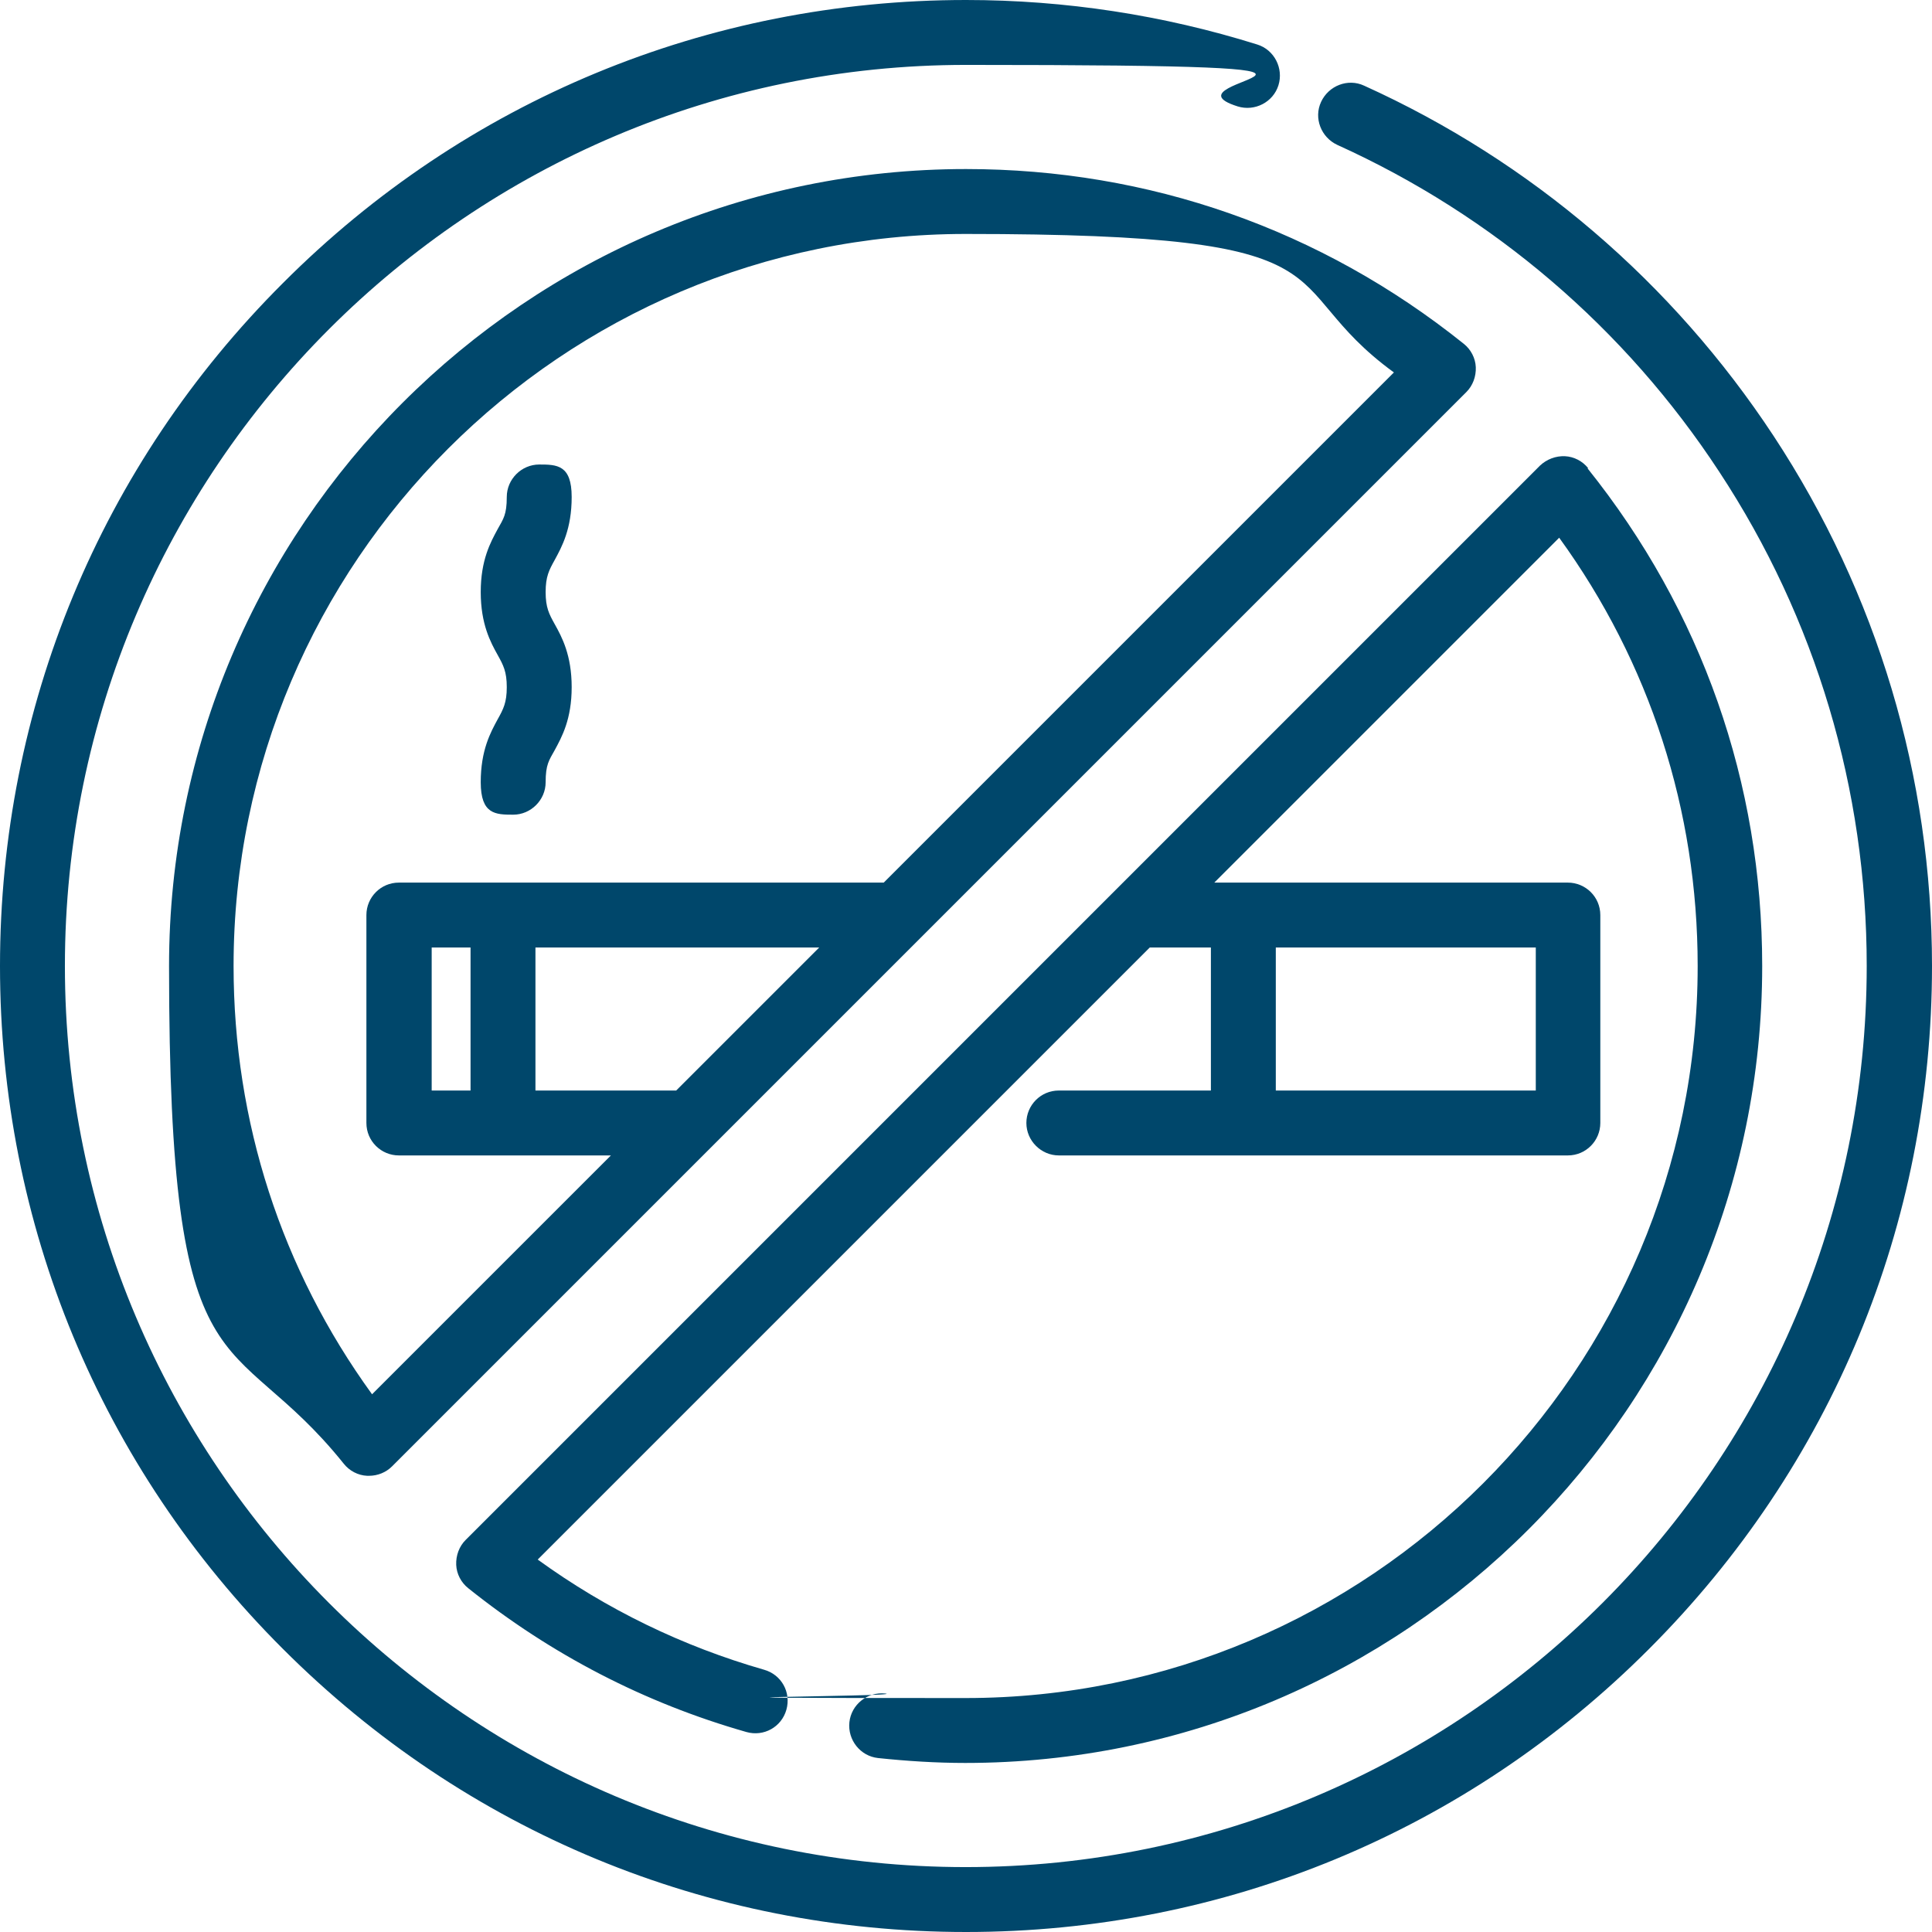 <?xml version="1.0" encoding="UTF-8"?>
<svg xmlns="http://www.w3.org/2000/svg" version="1.1" viewBox="0 0 512 512">
  <defs>
    <style>
      .cls-1 {
        fill: #00476b;
      }
    </style>
  </defs>
  <!-- Generator: Adobe Illustrator 28.6.0, SVG Export Plug-In . SVG Version: 1.2.0 Build 709)  -->
  <g>
    <g id="Layer_1">
      <path class="cls-1" d="M470,115.5c-26.8-40.7-64.3-72.8-108.5-92.8-4.3-2-9.4,0-11.4,4.3-2,4.3,0,9.4,4.3,11.4,41.3,18.7,76.3,48.6,101.2,86.6,25.6,38.9,39.1,84.2,39.1,131,0,131.7-107.1,238.8-238.8,238.8S17.2,387.7,17.2,256,124.3,17.2,256,17.2s48.8,3.7,72,11c4.5,1.4,9.4-1.1,10.8-5.6,1.4-4.5-1.1-9.4-5.6-10.8C308.3,4,282.3,0,256,0,187.6,0,123.3,26.6,75,75,26.6,123.3,0,187.6,0,256s26.6,132.7,75,181c48.4,48.4,112.6,75,181,75s132.7-26.6,181-75c48.4-48.4,75-112.6,75-181,0-50.2-14.5-98.7-42-140.5Z"/>
      <path class="cls-1" d="M420.9,124.1c-1.5-1.9-3.8-3.1-6.2-3.2-2.4-.1-4.8.8-6.6,2.5L123.4,408.1c-1.7,1.7-2.6,4.1-2.5,6.6.1,2.4,1.3,4.7,3.2,6.2,22,17.6,46.7,30.4,73.7,38.1,4.6,1.3,9.3-1.3,10.6-5.9,1.3-4.6-1.3-9.3-5.9-10.6-21.6-6.2-41.8-16-60-29.2l162.2-162.2h16.2v37.9h-40.3c-4.8,0-8.6,3.9-8.6,8.6s3.9,8.6,8.6,8.6h48.9s0,0,0,0,0,0,0,0h86c4.8,0,8.6-3.9,8.6-8.6v-55.1c0-4.8-3.9-8.6-8.6-8.6h-93.7l91.4-91.4c24,33.1,36.7,72.2,36.7,113.5,0,107-87,194-194,194s-14.3-.4-21.3-1.2c-4.7-.5-9,2.9-9.5,7.6s2.9,9,7.6,9.5c7.6.8,15.4,1.3,23.1,1.3,116.5,0,211.2-94.7,211.2-211.2,0-48.5-16-94.1-46.3-131.9ZM338.1,251.1h68.9v37.9h-68.9v-37.9Z"/>
      <path class="cls-1" d="M391.1,97.3c-.1-2.4-1.3-4.7-3.2-6.2-37.8-30.3-83.4-46.3-131.9-46.3-116.5,0-211.2,94.7-211.2,211.2s16,94.1,46.3,131.9c1.5,1.9,3.8,3.1,6.2,3.2.2,0,.3,0,.5,0,2.3,0,4.5-.9,6.1-2.5L388.6,103.9c1.7-1.7,2.6-4.1,2.5-6.6ZM179.2,289h-37.3v-37.9h75.2l-37.9,37.9ZM234.3,233.9H105.7c-4.8,0-8.6,3.9-8.6,8.6v55.1c0,4.8,3.9,8.6,8.6,8.6h56.2l-63.3,63.3c-24-33.1-36.7-72.2-36.7-113.5,0-107,87-194,194-194s80.4,12.6,113.5,36.7l-135.2,135.2ZM124.7,251.1v37.9h-10.3v-37.9h10.3Z"/>
      <path class="cls-1" d="M144.6,156.9c0-4.1.9-5.8,2.4-8.5,1.9-3.5,4.5-8.2,4.5-16.7s-3.9-8.6-8.6-8.6-8.6,3.9-8.6,8.6-.9,5.8-2.4,8.5c-1.9,3.5-4.5,8.2-4.5,16.7s2.6,13.3,4.5,16.7c1.5,2.7,2.4,4.4,2.4,8.5s-.9,5.8-2.4,8.5c-1.9,3.5-4.5,8.2-4.5,16.7s3.9,8.6,8.6,8.6,8.6-3.9,8.6-8.6.9-5.8,2.4-8.5c1.9-3.5,4.5-8.2,4.5-16.7s-2.6-13.3-4.5-16.7c-1.5-2.7-2.4-4.4-2.4-8.5Z"/>
    </g>
  </g>
</svg>